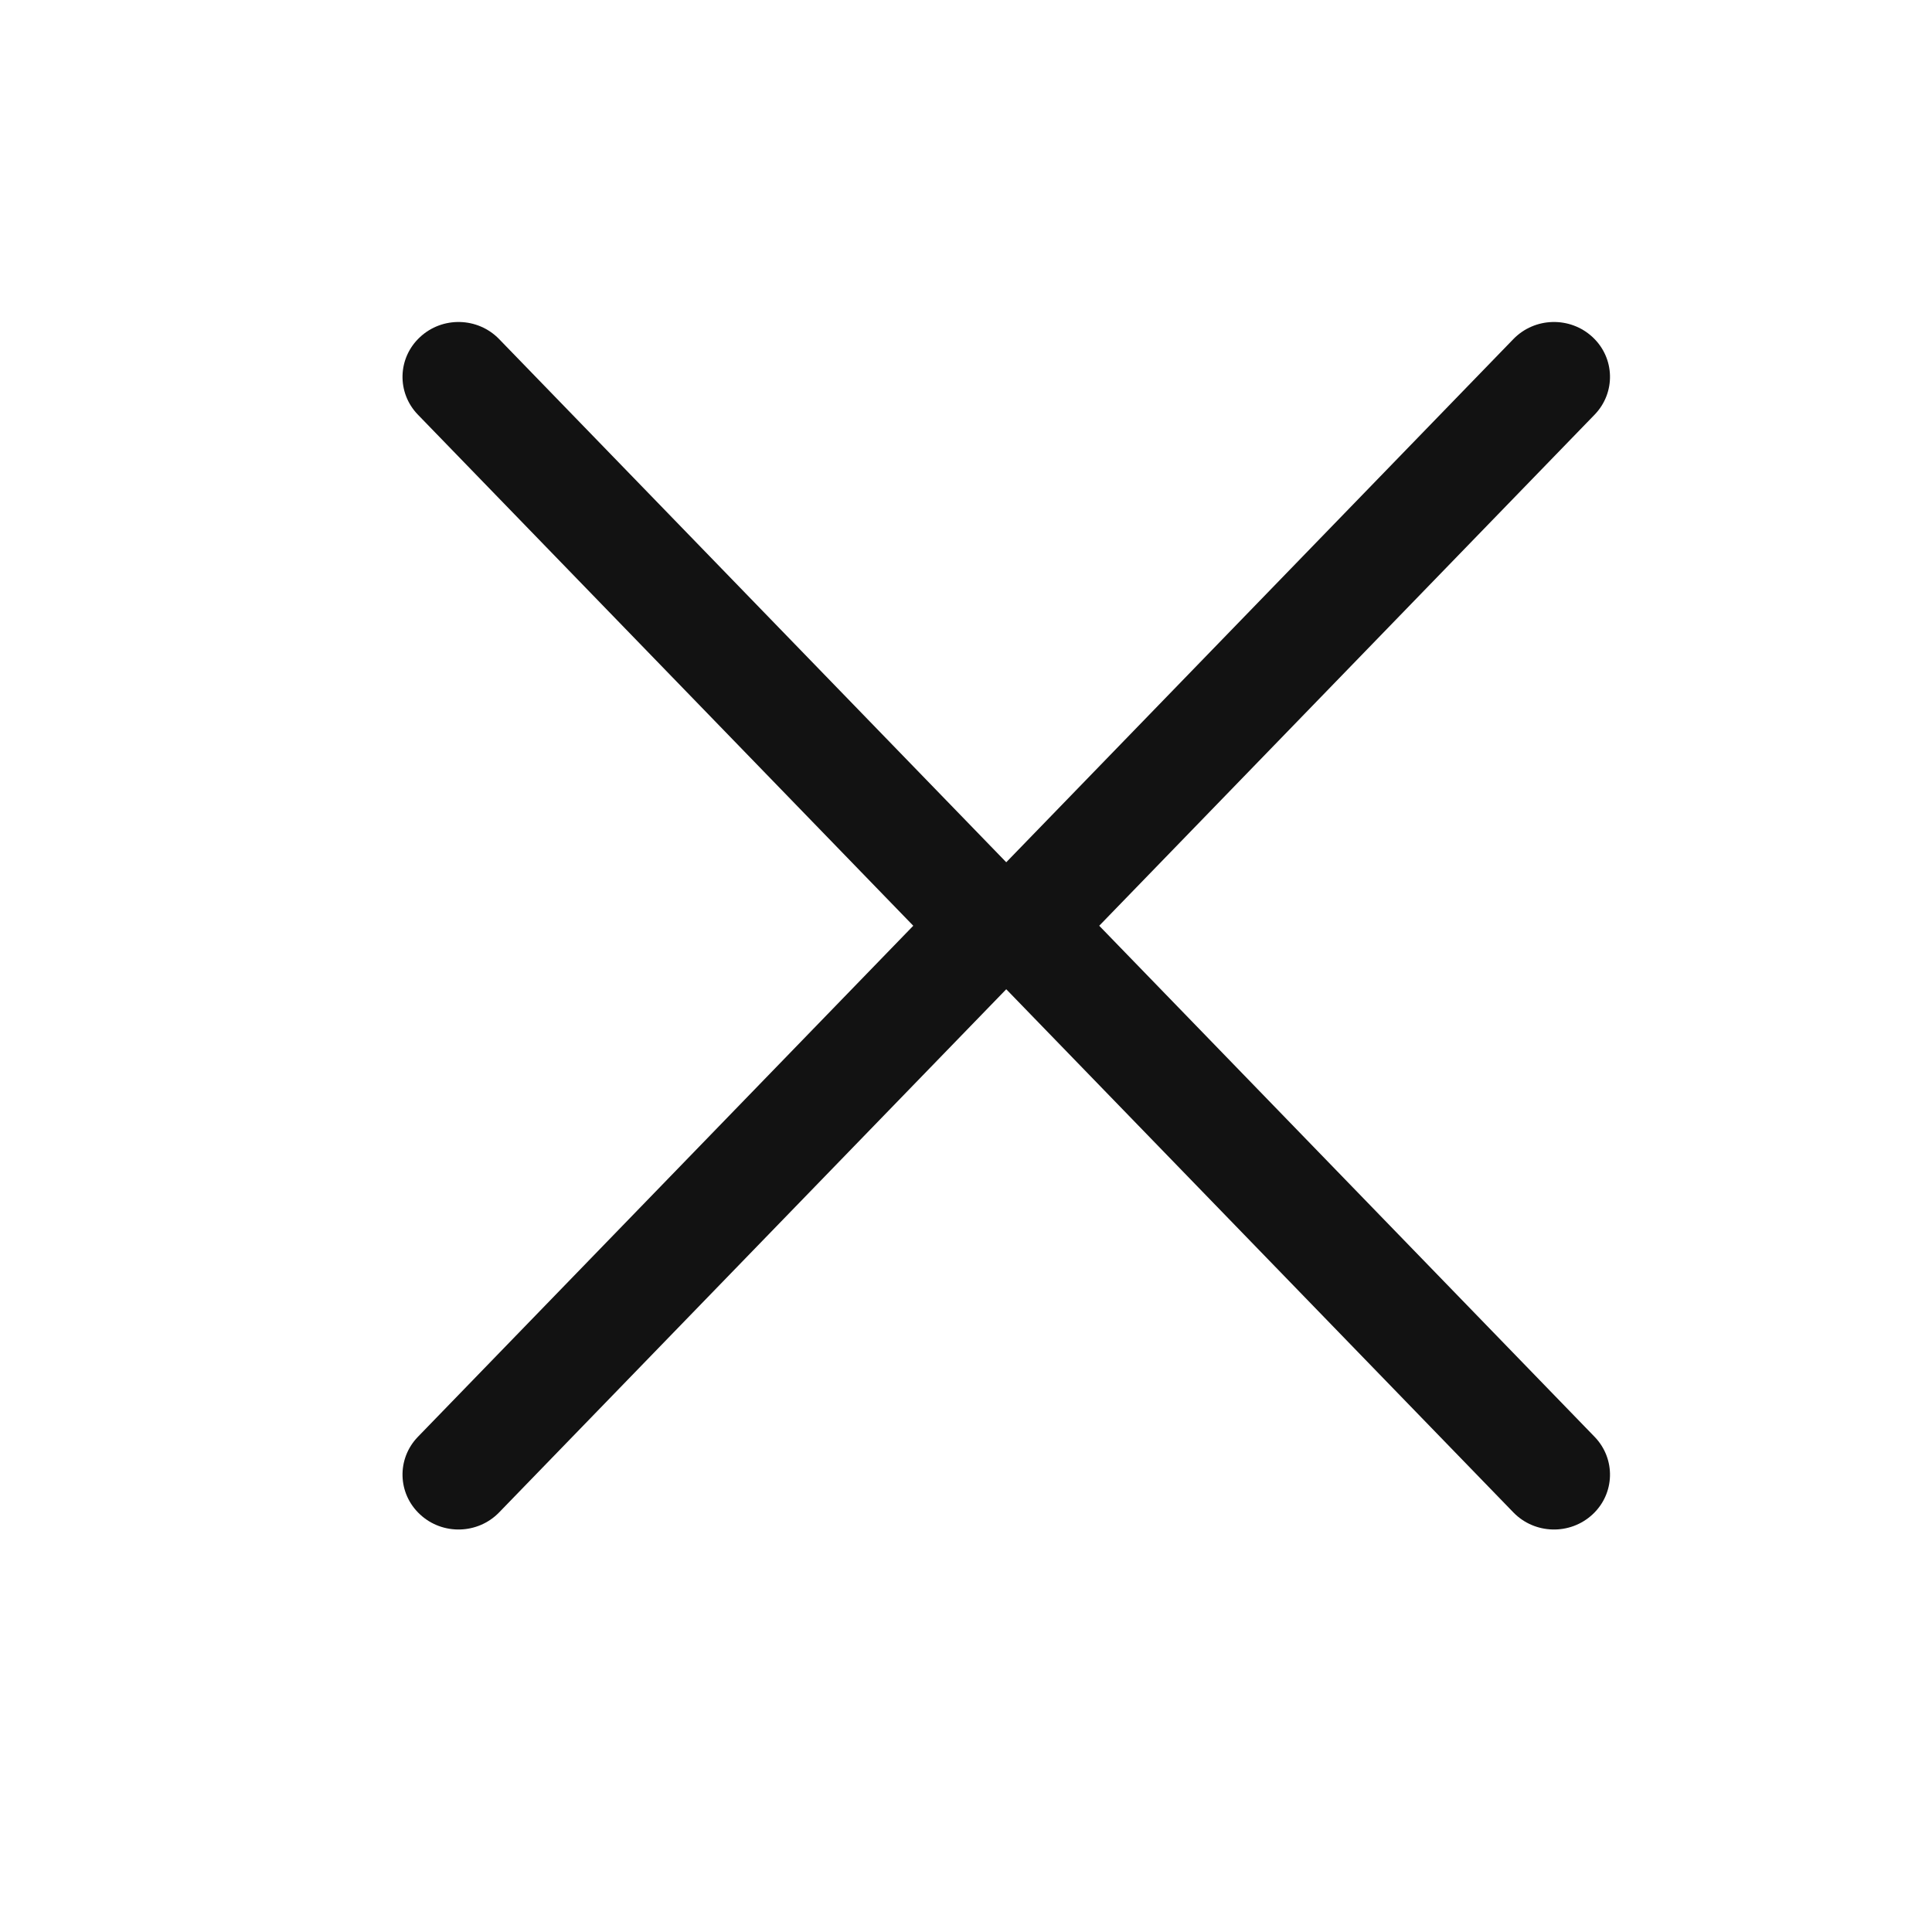 <?xml version="1.0" encoding="UTF-8"?> <svg xmlns="http://www.w3.org/2000/svg" width="24" height="24" viewBox="0 0 24 24" fill="none"> <path fill-rule="evenodd" clip-rule="evenodd" d="M19.784 18.812C19.505 19.072 19.065 19.061 18.8 18.788L12.191 11.97C11.936 11.706 11.936 11.294 12.191 11.03L18.8 4.212C19.065 3.939 19.505 3.928 19.784 4.188C20.062 4.447 20.073 4.878 19.809 5.151L13.655 11.5L19.809 17.849C20.073 18.122 20.062 18.553 19.784 18.812Z" fill="#121212"></path> <path fill-rule="evenodd" clip-rule="evenodd" d="M5.217 18.812C5.495 19.072 5.935 19.061 6.2 18.788L12.809 11.97C13.064 11.706 13.064 11.294 12.809 11.03L6.2 4.212C5.935 3.939 5.495 3.928 5.217 4.188C4.938 4.447 4.927 4.878 5.191 5.151L11.345 11.5L5.191 17.849C4.927 18.122 4.938 18.553 5.217 18.812Z" fill="#121212"></path> </svg> 